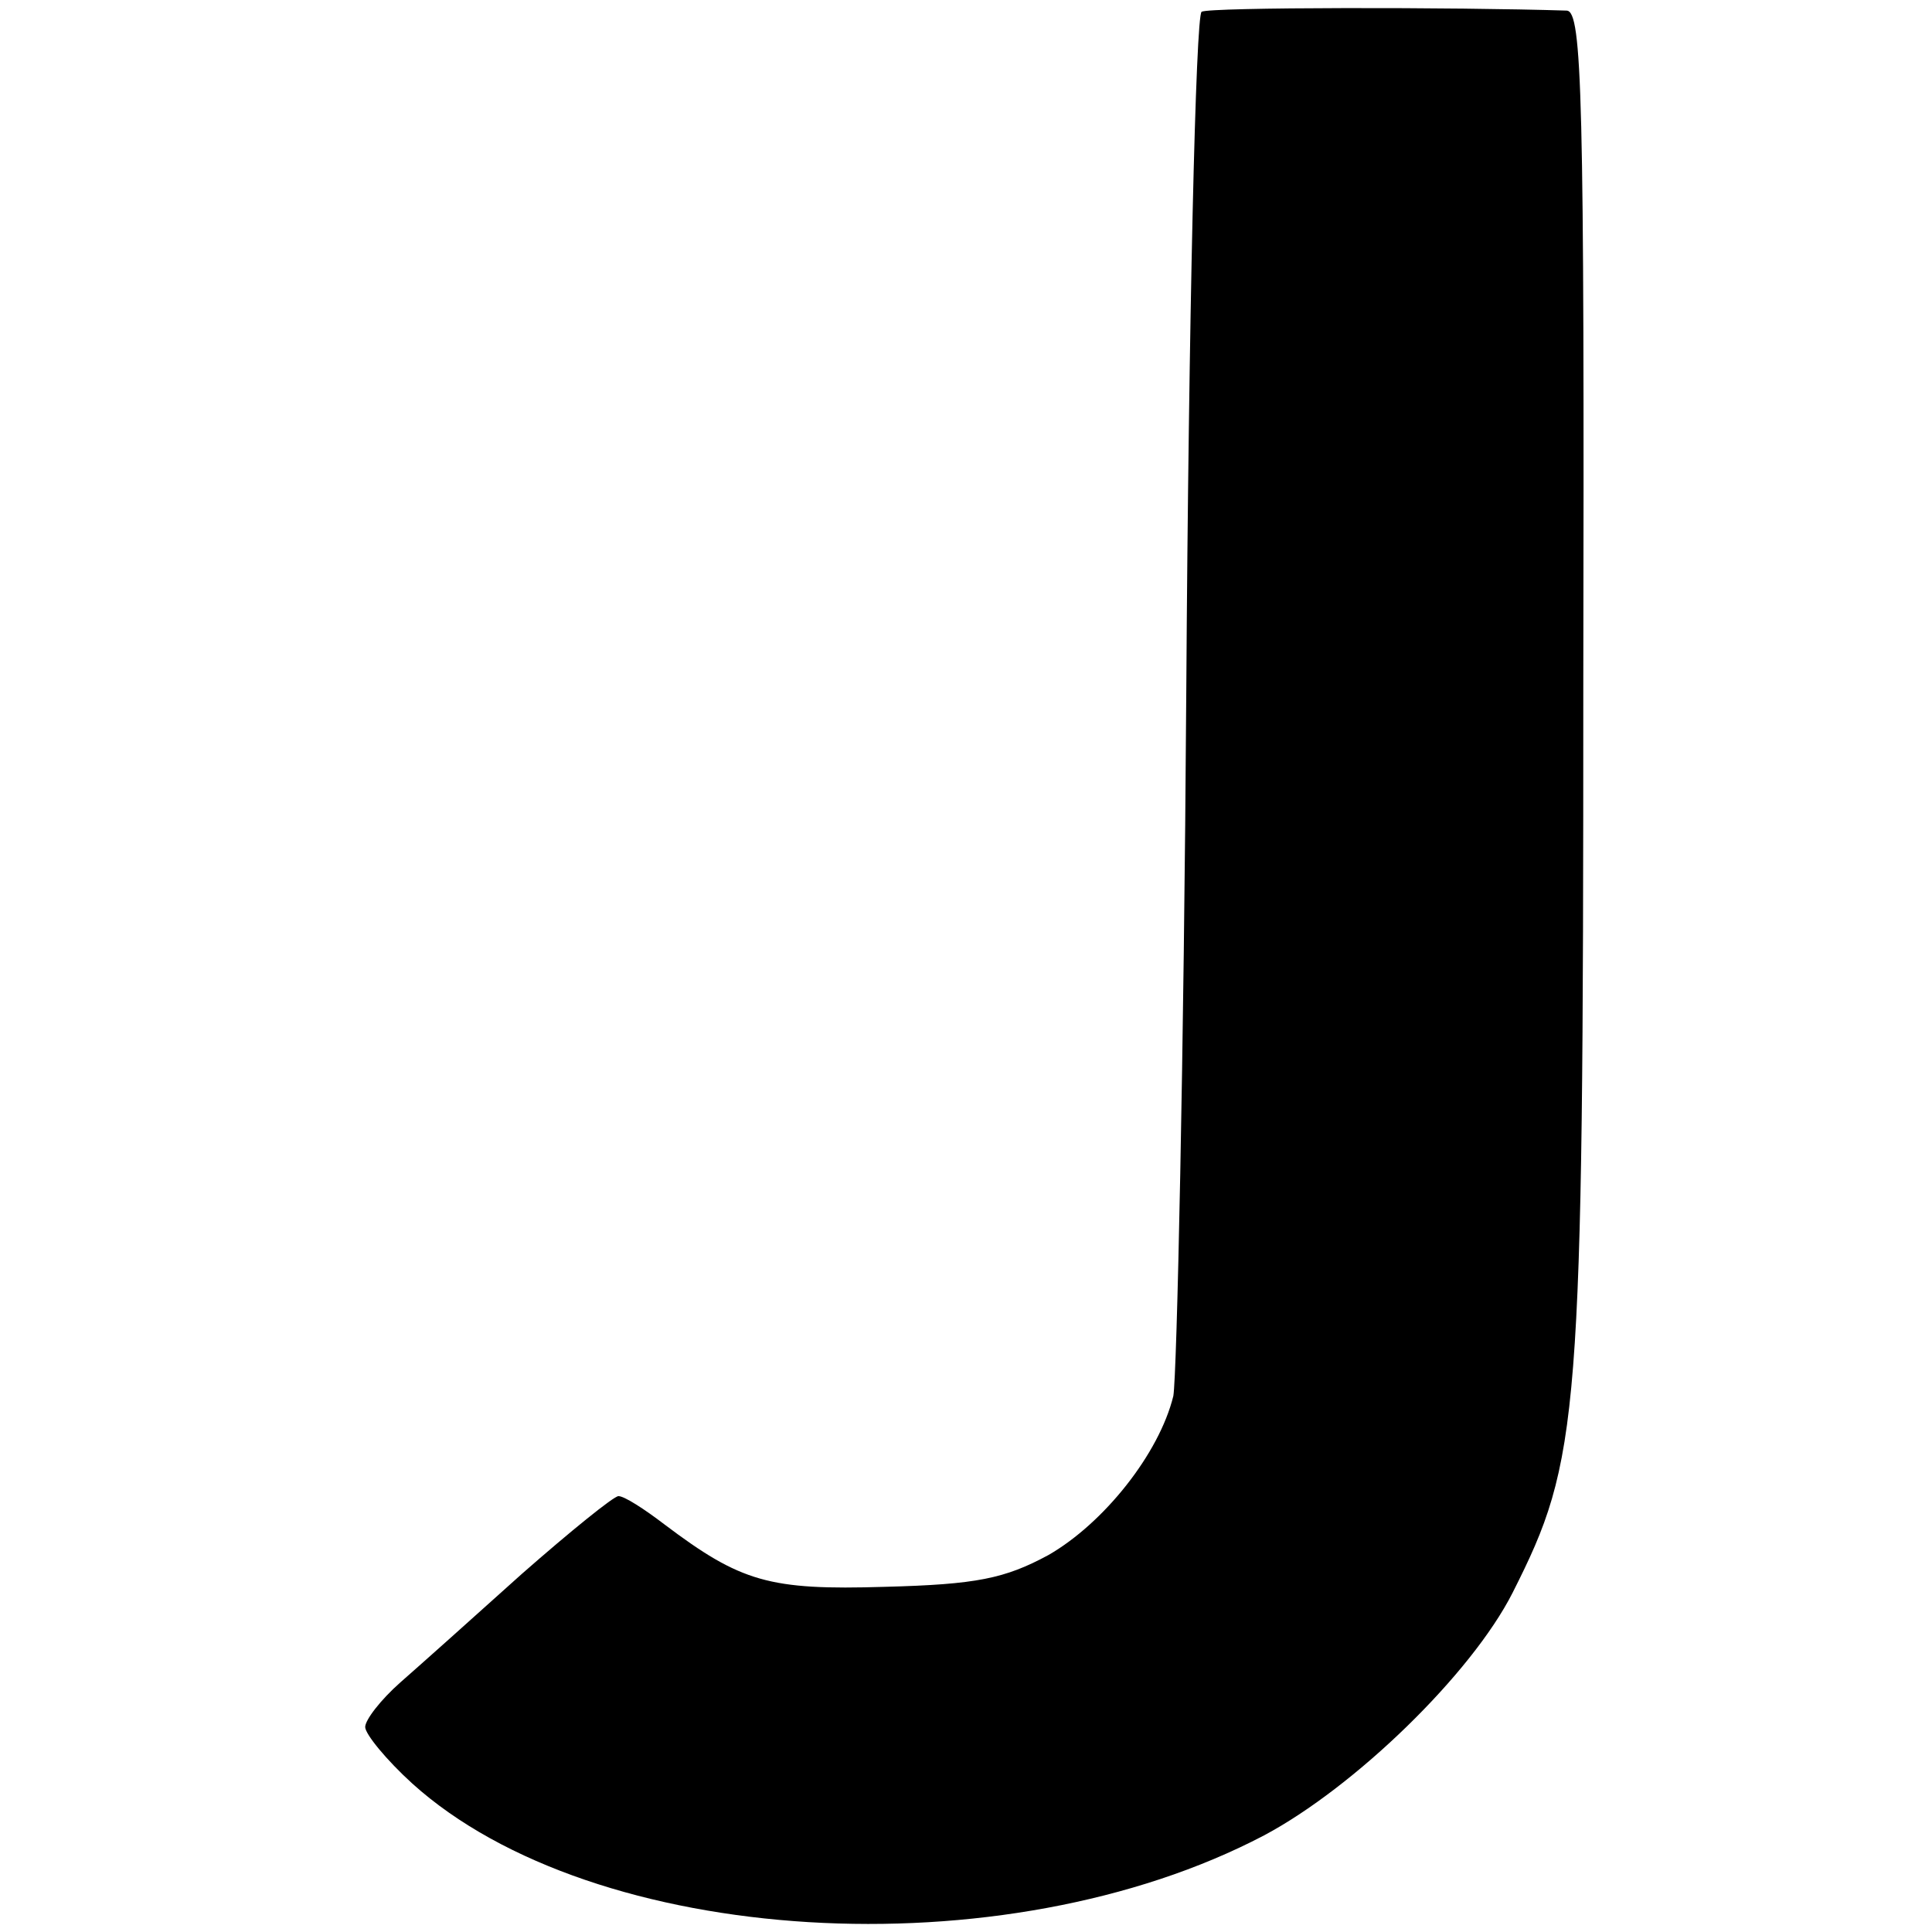 <?xml version="1.0" standalone="no"?>
<!DOCTYPE svg PUBLIC "-//W3C//DTD SVG 20010904//EN"
 "http://www.w3.org/TR/2001/REC-SVG-20010904/DTD/svg10.dtd">
<svg version="1.0" xmlns="http://www.w3.org/2000/svg"
 width="164pt" height="164pt" viewBox="0 0 164 164"
 preserveAspectRatio="xMidYMid meet">
<g transform="translate(0,164) scale(0.1,-0.1)"
fill="#000000" stroke="none">
<path d="M1020 1630 c-5 -3 -11 -262 -13 -575 -2 -314 -8 -583 -11 -600 -12
-49 -59 -108 -106 -135 -37 -20 -61 -25 -139 -27 -98 -3 -122 4 -187 53 -17
13 -34 24 -39 24 -4 0 -41 -30 -82 -66 -40 -36 -87 -78 -103 -92 -17 -15 -30
-32 -30 -38 0 -6 18 -28 40 -48 154 -139 502 -160 723 -44 77 41 176 137 211
206 57 113 60 144 60 769 1 503 -1 573 -14 574 -95 3 -304 3 -310 -1z"/>
</g>
</svg>
